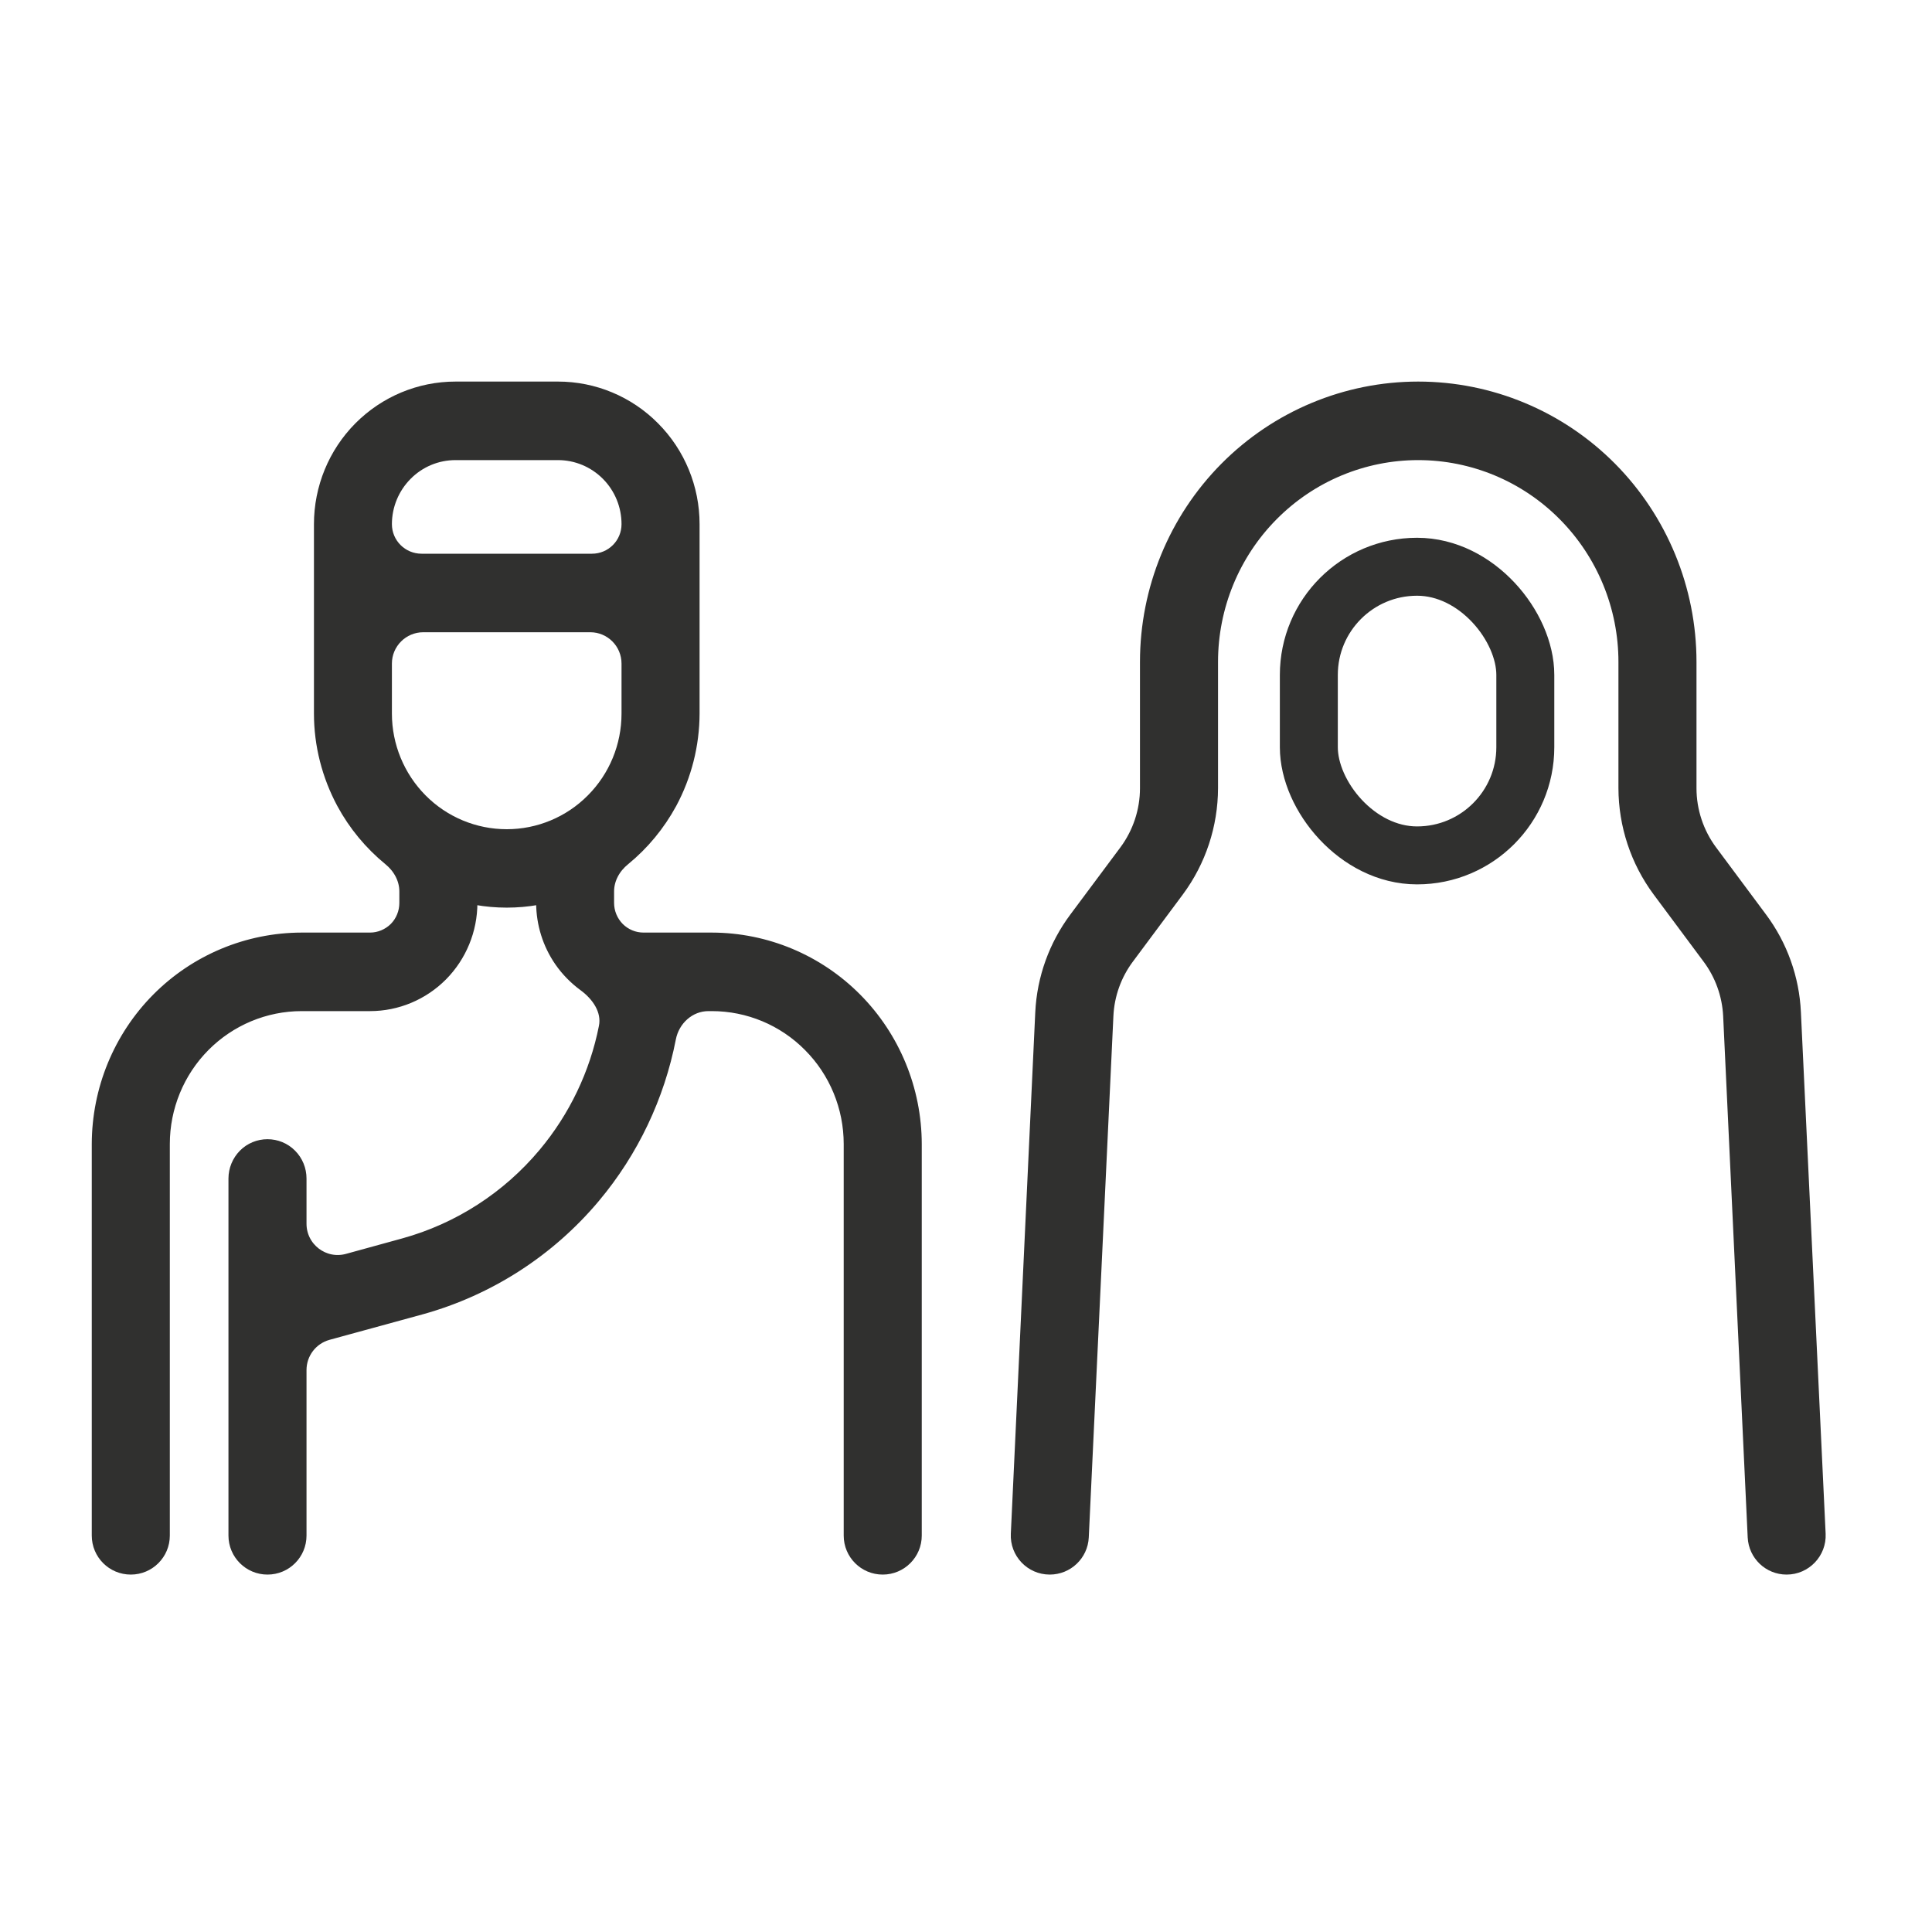<svg width="20" height="20" viewBox="0 0 20 20" fill="none" xmlns="http://www.w3.org/2000/svg">
<path fill-rule="evenodd" clip-rule="evenodd" d="M7.369 9.704H6.661C6.567 9.704 6.477 9.666 6.411 9.6C6.345 9.533 6.307 9.442 6.307 9.347V9.228C6.307 9.102 6.372 8.987 6.47 8.908C6.668 8.746 6.833 8.546 6.956 8.32C7.11 8.033 7.191 7.713 7.192 7.387V5.426C7.192 5.048 7.043 4.685 6.777 4.418C6.512 4.15 6.152 4 5.777 4H4.715C4.34 4 3.98 4.15 3.714 4.418C3.449 4.685 3.3 5.048 3.3 5.426V7.387C3.3 7.713 3.382 8.033 3.536 8.32C3.658 8.546 3.824 8.746 4.022 8.908C4.119 8.987 4.184 9.102 4.184 9.228V9.347C4.184 9.442 4.147 9.533 4.081 9.6C4.014 9.666 3.924 9.704 3.831 9.704H3.123C2.56 9.705 2.02 9.93 1.622 10.331C1.224 10.732 1.001 11.276 1 11.843V15.896C1 16.092 1.158 16.25 1.354 16.25V16.25C1.549 16.25 1.708 16.092 1.708 15.896V11.843C1.708 11.465 1.857 11.102 2.122 10.835C2.388 10.567 2.748 10.417 3.123 10.417H3.831C4.112 10.417 4.382 10.304 4.581 10.104C4.78 9.903 4.892 9.631 4.892 9.347V9.347C4.892 9.329 4.909 9.315 4.927 9.318C5.138 9.355 5.354 9.355 5.565 9.318C5.583 9.315 5.6 9.329 5.6 9.347V9.347C5.601 9.565 5.667 9.777 5.791 9.956C5.859 10.054 5.944 10.14 6.039 10.21C6.176 10.31 6.283 10.464 6.249 10.63C6.154 11.11 5.939 11.56 5.623 11.937C5.246 12.387 4.742 12.712 4.178 12.868L3.596 13.028C3.358 13.094 3.123 12.915 3.123 12.668V12.2C3.123 12.105 3.086 12.014 3.019 11.947C2.953 11.88 2.863 11.843 2.769 11.843C2.675 11.843 2.585 11.88 2.519 11.947C2.453 12.014 2.415 12.105 2.415 12.2V15.896C2.415 16.092 2.574 16.25 2.769 16.25V16.25C2.965 16.25 3.123 16.092 3.123 15.896V14.183C3.123 14.014 3.235 13.867 3.397 13.822L4.365 13.557C5.067 13.362 5.694 12.958 6.163 12.398C6.56 11.924 6.829 11.357 6.947 10.752C6.983 10.563 7.142 10.417 7.334 10.417H7.369C7.744 10.417 8.104 10.567 8.369 10.835C8.635 11.102 8.784 11.465 8.784 11.843V11.871V15.896C8.784 16.092 8.942 16.25 9.138 16.25V16.25C9.333 16.25 9.492 16.092 9.492 15.896V11.843C9.491 11.276 9.267 10.732 8.869 10.331C8.471 9.93 7.932 9.705 7.369 9.704ZM4.215 4.922C4.082 5.056 4.007 5.237 4.007 5.426V5.426C4.007 5.623 4.167 5.782 4.364 5.782H6.128C6.325 5.782 6.484 5.623 6.484 5.426V5.426C6.484 5.237 6.41 5.056 6.277 4.922C6.144 4.788 5.964 4.713 5.777 4.713H4.715C4.527 4.713 4.347 4.788 4.215 4.922ZM4.381 6.495C4.175 6.495 4.007 6.663 4.007 6.869V7.387C4.007 7.718 4.138 8.035 4.37 8.269C4.602 8.503 4.917 8.634 5.246 8.634C5.574 8.634 5.889 8.503 6.121 8.269C6.354 8.035 6.484 7.718 6.484 7.387V6.869C6.484 6.663 6.317 6.495 6.111 6.495H4.381Z" fill="#30302F"/>
<path d="M8.784 11.843C8.784 11.465 8.635 11.102 8.369 10.835C8.104 10.567 7.744 10.417 7.369 10.417H7.334C7.142 10.417 6.983 10.563 6.947 10.752C6.829 11.357 6.56 11.924 6.163 12.398C5.694 12.958 5.067 13.362 4.365 13.557L3.397 13.822C3.235 13.867 3.123 14.014 3.123 14.183V15.896C3.123 16.092 2.965 16.25 2.769 16.25V16.25C2.574 16.25 2.415 16.092 2.415 15.896V12.2C2.415 12.105 2.453 12.014 2.519 11.947C2.585 11.88 2.675 11.843 2.769 11.843C2.863 11.843 2.953 11.88 3.019 11.947C3.086 12.014 3.123 12.105 3.123 12.2V12.668C3.123 12.915 3.358 13.094 3.596 13.028L4.178 12.868C4.742 12.712 5.246 12.387 5.623 11.937C5.939 11.56 6.154 11.11 6.249 10.63C6.283 10.464 6.176 10.31 6.039 10.21C5.944 10.14 5.859 10.054 5.791 9.956C5.667 9.777 5.601 9.565 5.6 9.347V9.347C5.6 9.329 5.583 9.315 5.565 9.318C5.354 9.355 5.138 9.355 4.927 9.318C4.909 9.315 4.892 9.329 4.892 9.347V9.347C4.892 9.631 4.78 9.903 4.581 10.104C4.382 10.304 4.112 10.417 3.831 10.417H3.123C2.748 10.417 2.388 10.567 2.122 10.835C1.857 11.102 1.708 11.465 1.708 11.843V15.896C1.708 16.092 1.549 16.25 1.354 16.25V16.25C1.158 16.25 1 16.092 1 15.896V11.843C1.001 11.276 1.224 10.732 1.622 10.331C2.02 9.93 2.56 9.705 3.123 9.704H3.831C3.924 9.704 4.014 9.666 4.081 9.6C4.147 9.533 4.184 9.442 4.184 9.347V9.228C4.184 9.102 4.119 8.987 4.022 8.908C3.824 8.746 3.658 8.546 3.536 8.32C3.382 8.033 3.3 7.713 3.3 7.387V5.426C3.3 5.048 3.449 4.685 3.714 4.418C3.98 4.15 4.34 4 4.715 4H5.777C6.152 4 6.512 4.15 6.777 4.418C7.043 4.685 7.192 5.048 7.192 5.426V7.387C7.191 7.713 7.11 8.033 6.956 8.32C6.833 8.546 6.668 8.746 6.47 8.908C6.372 8.987 6.307 9.102 6.307 9.228V9.347C6.307 9.442 6.345 9.533 6.411 9.6C6.477 9.666 6.567 9.704 6.661 9.704H7.369C7.932 9.705 8.471 9.93 8.869 10.331C9.267 10.732 9.491 11.276 9.492 11.843V15.896C9.492 16.092 9.333 16.25 9.138 16.25V16.25C8.942 16.25 8.784 16.092 8.784 15.896V11.871M8.784 11.843C8.784 11.852 8.784 11.862 8.784 11.871M8.784 11.843V11.871M4.007 5.426C4.007 5.237 4.082 5.056 4.215 4.922C4.347 4.788 4.527 4.713 4.715 4.713H5.777C5.964 4.713 6.144 4.788 6.277 4.922C6.41 5.056 6.484 5.237 6.484 5.426V5.426C6.484 5.623 6.325 5.782 6.128 5.782H4.364C4.167 5.782 4.007 5.623 4.007 5.426V5.426ZM4.007 7.387V6.869C4.007 6.663 4.175 6.495 4.381 6.495H6.111C6.317 6.495 6.484 6.663 6.484 6.869V7.387C6.484 7.718 6.354 8.035 6.121 8.269C5.889 8.503 5.574 8.634 5.246 8.634C4.917 8.634 4.602 8.503 4.37 8.269C4.138 8.035 4.007 7.718 4.007 7.387Z" stroke="#30302F" stroke-width="0.1"/>
<path fill-rule="evenodd" clip-rule="evenodd" d="M18.241 9.496L17.724 8.801C17.587 8.616 17.512 8.391 17.512 8.159V6.852C17.512 6.096 17.213 5.37 16.683 4.835C16.152 4.3 15.432 4 14.681 4C13.931 4 13.211 4.3 12.68 4.835C12.149 5.37 11.851 6.096 11.851 6.852V8.159C11.851 8.391 11.776 8.616 11.639 8.801L11.121 9.496C10.908 9.781 10.784 10.124 10.767 10.481L10.514 15.879C10.504 16.081 10.665 16.25 10.867 16.25V16.25C11.056 16.25 11.212 16.102 11.221 15.913L11.476 10.515C11.486 10.301 11.56 10.095 11.688 9.924L12.205 9.229C12.434 8.92 12.558 8.545 12.559 8.159V6.852C12.559 6.285 12.782 5.741 13.18 5.34C13.578 4.938 14.118 4.713 14.681 4.713C15.244 4.713 15.784 4.938 16.182 5.34C16.58 5.741 16.804 6.285 16.804 6.852V8.159C16.805 8.545 16.929 8.92 17.158 9.229L17.675 9.924C17.803 10.095 17.877 10.301 17.888 10.515L18.142 15.913C18.151 16.102 18.306 16.25 18.495 16.25V16.25C18.697 16.25 18.858 16.081 18.849 15.88L18.593 10.481C18.577 10.125 18.454 9.781 18.241 9.496Z" fill="#30302F" stroke="#30302F" stroke-width="0.1"/>
<rect x="13.549" y="5.867" width="2.241" height="2.988" rx="1.12" stroke="#30302F" stroke-width="0.6"/>
</svg>
